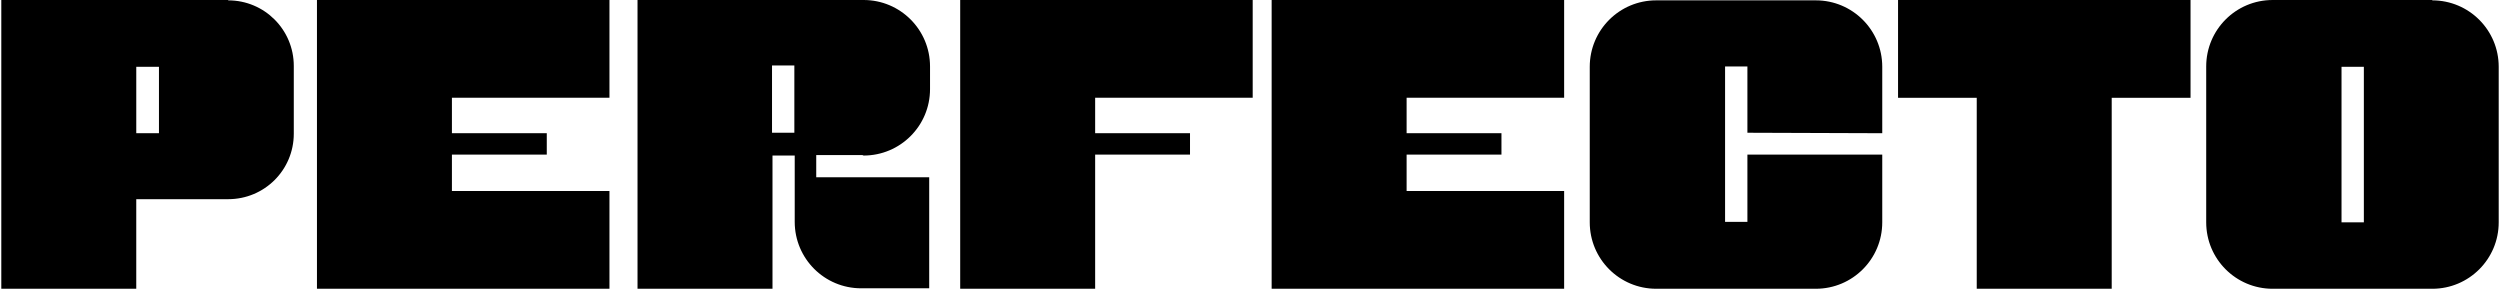 <svg xmlns="http://www.w3.org/2000/svg" xmlns:xlink="http://www.w3.org/1999/xlink" xmlns:xodm="http://www.corel.com/coreldraw/odm/2003" xml:space="preserve" width="3.264in" height="0.377in" style="shape-rendering:geometricPrecision; text-rendering:geometricPrecision; image-rendering:optimizeQuality; fill-rule:evenodd; clip-rule:evenodd" viewBox="0 0 3548.42 410.28"> <defs> <style type="text/css"> .fil0 {fill:black;fill-rule:nonzero} </style> </defs> <g id="Layer_x0020_1">  <path class="fil0" d="M322.37 0l-322.37 0 0 410.28 191.75 0 0 -127.28 130.61 0c51.67,0 93.22,-41.55 93.22,-93.07l0 -96.21c0,-51.51 -41.55,-93.22 -93.22,-93.22l0 -0.5zm-130.61 94.89l32.24 0 0 94.39 -32.24 0 0 -94.39zm672.33 44.03l0 -138.92 -415.6 0 0 410.28 415.6 0 0 -138.93 -223.84 0 0 -51.67 134.78 0 0 -30.41 -134.78 0 0 -50.36 223.84 0zm361.08 82.09c52.2,0 94.41,-42.21 94.41,-94.38l0 -32.23c0,-52.18 -42.21,-94.4 -94.41,-94.4l-321.2 0 0 410.28 191.77 0 0 -189.27 31.58 0 0 94.21c0,52.18 42.19,94.4 94.37,94.4l96.71 0 0 -157.71 -160.51 0 0 -31.57 65.63 0 1.66 0.67zm-130.1 -127.95l31.73 0 0 95.55 -31.73 0 0 -95.55zm682.97 45.86l0 -138.92 -415.6 0 0 410.28 191.75 0 0 -190.6 134.78 0 0 -30.41 -134.78 0 0 -50.36 223.84 0zm442.51 0l0 -138.92 -415.59 0 0 410.28 415.59 0 0 -138.93 -223.82 0 0 -51.67 134.76 0 0 -30.41 -134.76 0 0 -50.36 223.82 0zm452 50.36l0 -94.39c0,-52.18 -42.21,-94.39 -94.39,-94.39l-226.82 0c-52.18,0 -94.39,42.21 -94.39,94.39l0 221c0,52.18 42.21,94.39 94.39,94.39l226.82 0c52.18,0 94.39,-42.21 94.39,-94.39l0 -96.21 -191.6 0 0 95.54 -31.73 0 0 -220.83 31.73 0 0 94.22 191.6 0.67zm438.03 -189.28l-415.59 0 0 138.92 111.81 0 0 271.36 191.77 0 0 -271.36 112.01 0 0 -138.92zm343.47 0l-226.82 0c-52.18,0 -94.39,42.22 -94.39,94.4l0 221.5c0,52.18 42.21,94.39 94.39,94.39l226.82 0c52.18,0 94.39,-42.21 94.39,-94.39l0 -221c0,-52.18 -42.21,-94.39 -94.39,-94.39l0 -0.5zm-97.21 315.89l-31.73 0 0 -221 31.73 0 0 221z"></path> </g> </svg>